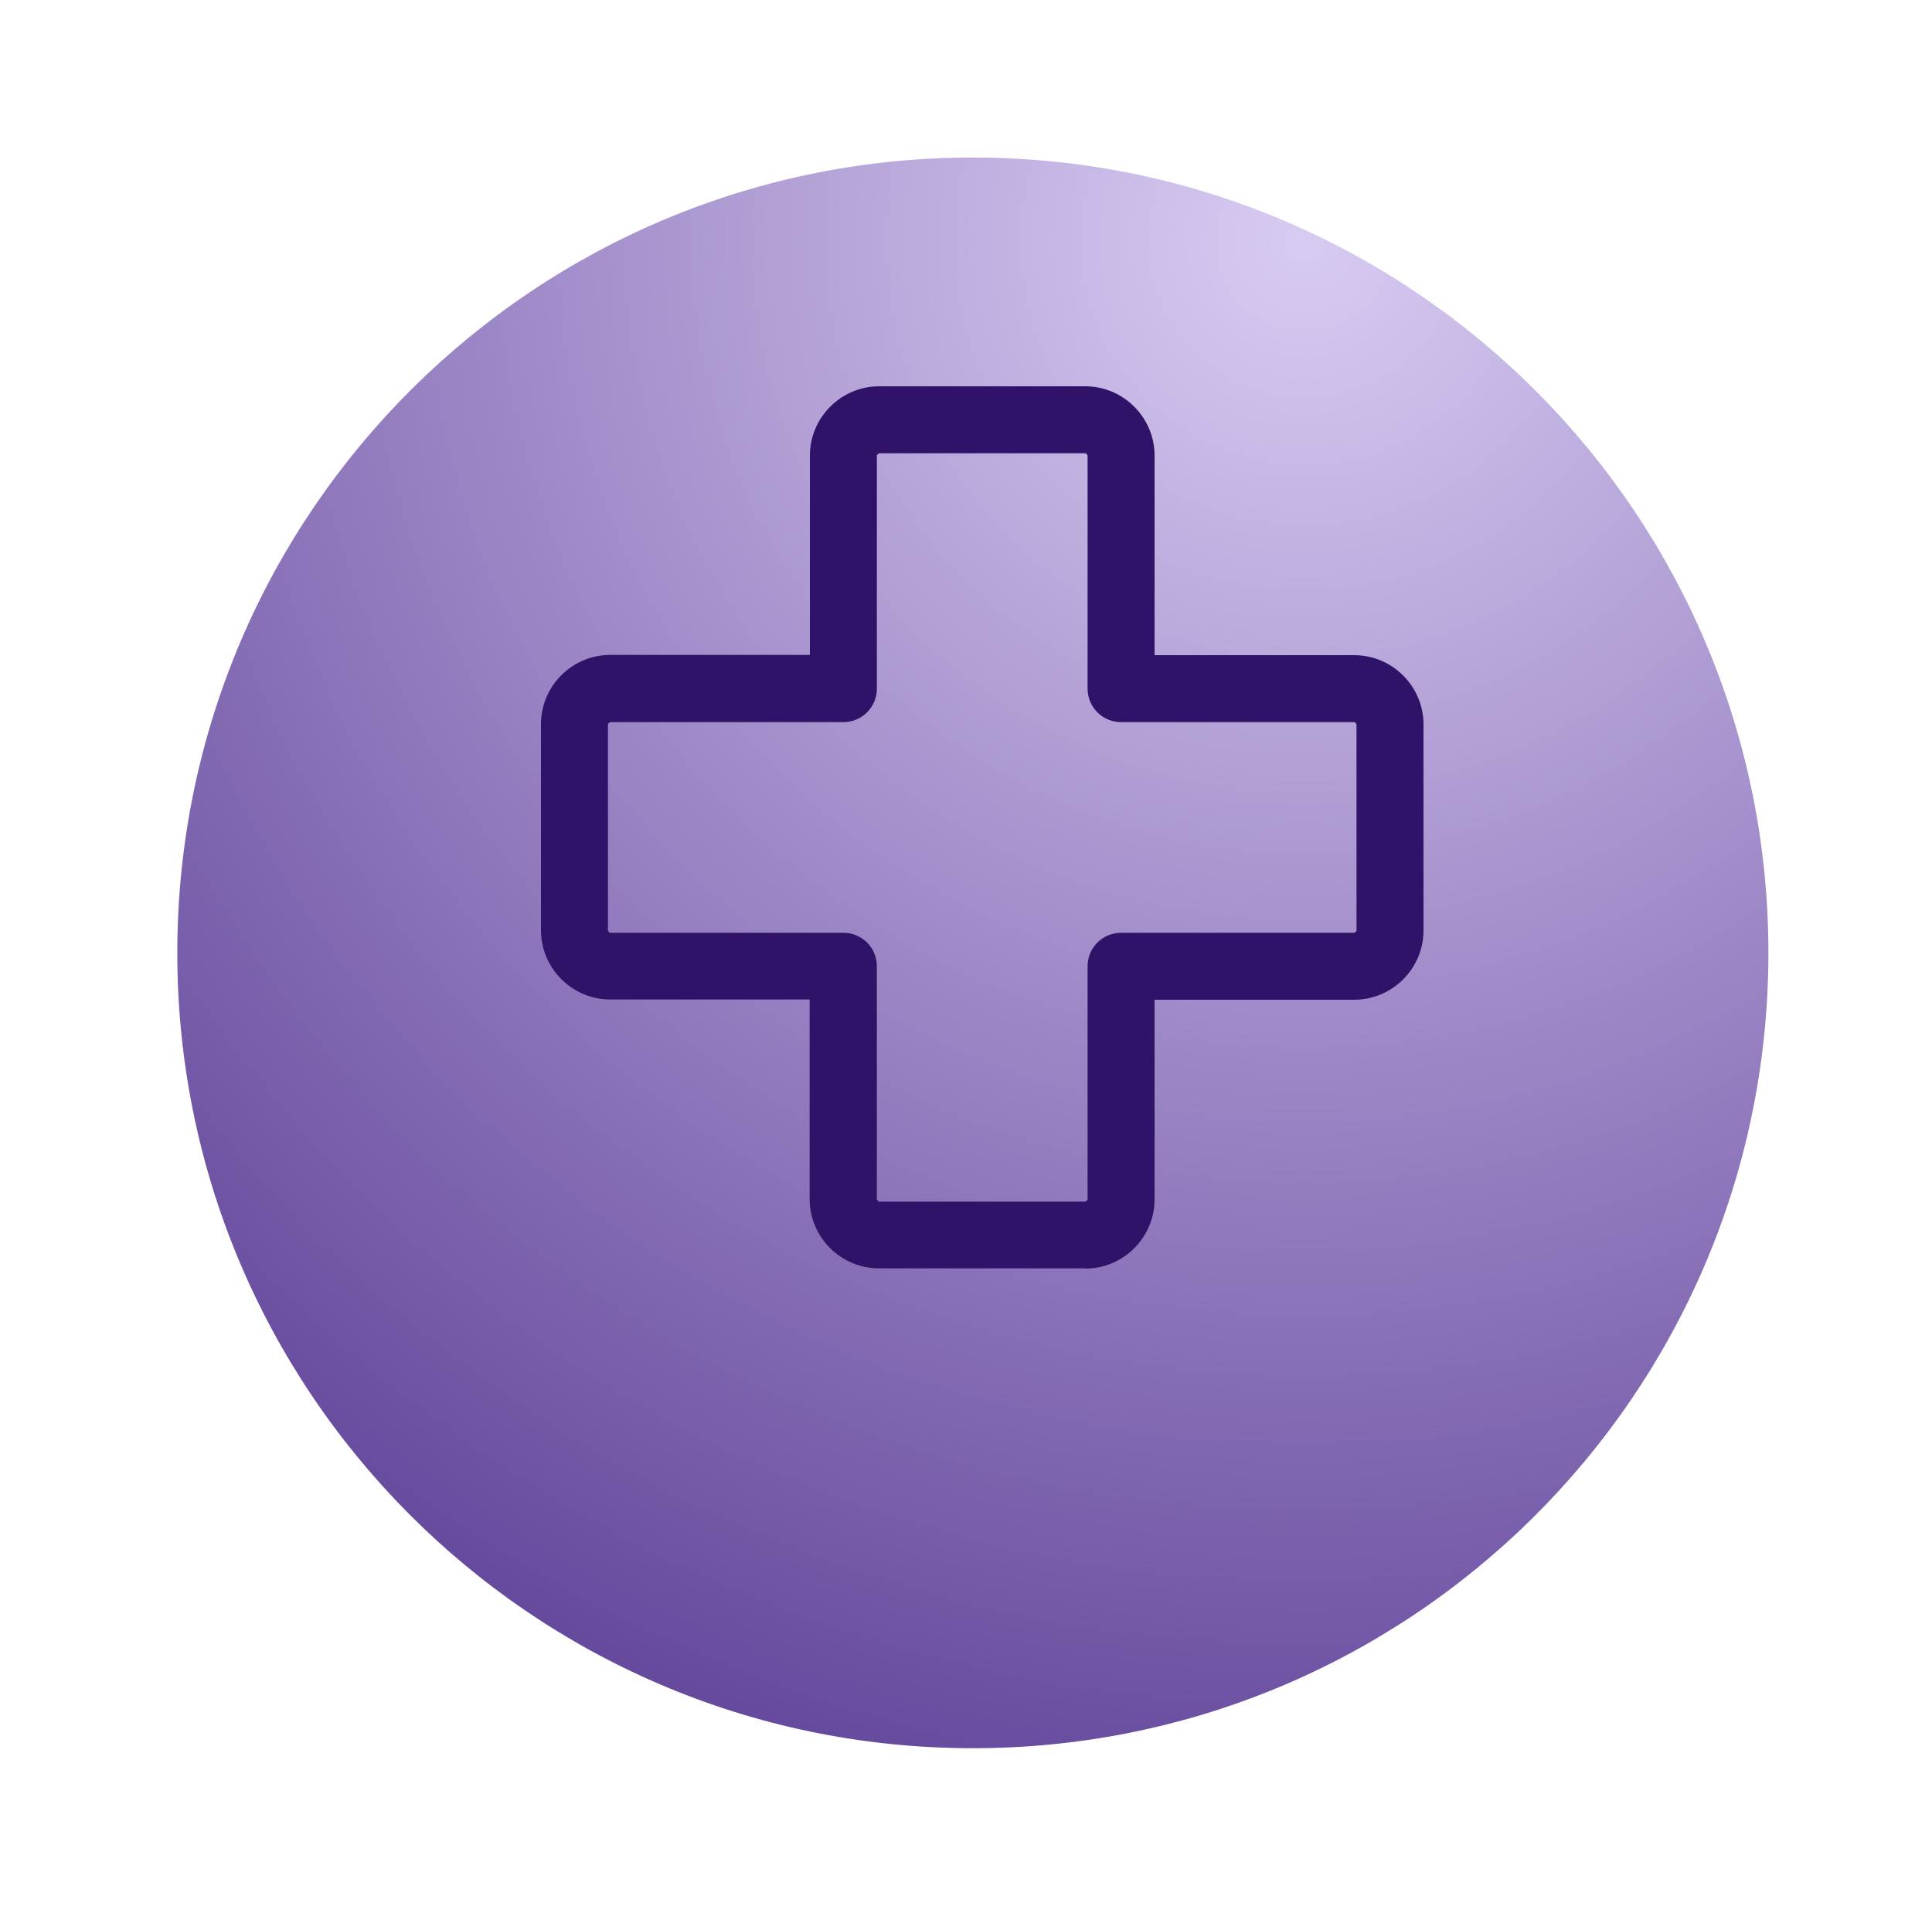 <svg width="75" height="74" viewBox="0 0 75 74" fill="none" xmlns="http://www.w3.org/2000/svg">
<g filter="url(#filter0_d_2_460)">
<path d="M68.649 32.117C68.584 49.173 54.705 62.948 37.649 62.883C20.593 62.818 6.818 48.939 6.883 31.883C6.948 14.827 20.827 1.052 37.883 1.117C54.939 1.182 68.713 15.061 68.649 32.117Z" fill="url(#paint0_radial_2_460)"/>
</g>
<g clip-path="url(#clip0_2_460)">
<path d="M42.12 49.25H34.12C32.64 49.25 31.43 48.04 31.43 46.56V38.81H23.69C22.21 38.81 21 37.6 21 36.12V28.12C21 26.64 22.21 25.43 23.69 25.43H31.44V17.69C31.44 16.21 32.65 15 34.13 15H42.13C43.61 15 44.82 16.21 44.82 17.69V25.44H52.57C54.05 25.44 55.26 26.65 55.26 28.13V36.13C55.26 37.61 54.05 38.82 52.57 38.82H44.82V46.57C44.82 48.05 43.61 49.26 42.13 49.26L42.12 49.25ZM23.69 28.04C23.69 28.04 23.6 28.08 23.6 28.13V36.13C23.6 36.13 23.64 36.22 23.69 36.22H32.74C33.46 36.22 34.04 36.8 34.04 37.52V46.57C34.04 46.57 34.08 46.66 34.13 46.66H42.13C42.13 46.66 42.22 46.62 42.22 46.57V37.52C42.22 36.8 42.8 36.22 43.52 36.22H52.57C52.57 36.22 52.66 36.18 52.66 36.13V28.13C52.66 28.13 52.62 28.04 52.57 28.04H43.52C42.8 28.04 42.22 27.46 42.22 26.74V17.69C42.22 17.69 42.18 17.6 42.13 17.6H34.13C34.13 17.6 34.04 17.64 34.04 17.69V26.74C34.04 27.46 33.46 28.04 32.74 28.04H23.69Z" fill="#2F1368"/>
</g>
<defs>
<filter id="filter0_d_2_460" x="0.883" y="0.117" width="73.767" height="73.766" filterUnits="userSpaceOnUse" color-interpolation-filters="sRGB">
<feFlood flood-opacity="0" result="BackgroundImageFix"/>
<feColorMatrix in="SourceAlpha" type="matrix" values="0 0 0 0 0 0 0 0 0 0 0 0 0 0 0 0 0 0 127 0" result="hardAlpha"/>
<feOffset dy="5"/>
<feGaussianBlur stdDeviation="3"/>
<feComposite in2="hardAlpha" operator="out"/>
<feColorMatrix type="matrix" values="0 0 0 0 0 0 0 0 0 0 0 0 0 0 0 0 0 0 0.25 0"/>
<feBlend mode="normal" in2="BackgroundImageFix" result="effect1_dropShadow_2_460"/>
<feBlend mode="normal" in="SourceGraphic" in2="effect1_dropShadow_2_460" result="shape"/>
</filter>
<radialGradient id="paint0_radial_2_460" cx="0" cy="0" r="1" gradientUnits="userSpaceOnUse" gradientTransform="translate(50.504 4.674) rotate(119.769) scale(60.245)">
<stop stop-color="#D8CBF2"/>
<stop offset="1" stop-color="#664A9E"/>
</radialGradient>
<clipPath id="clip0_2_460">
<rect width="34.25" height="34.25" fill="white" transform="translate(21 15)"/>
</clipPath>
</defs>
</svg>
